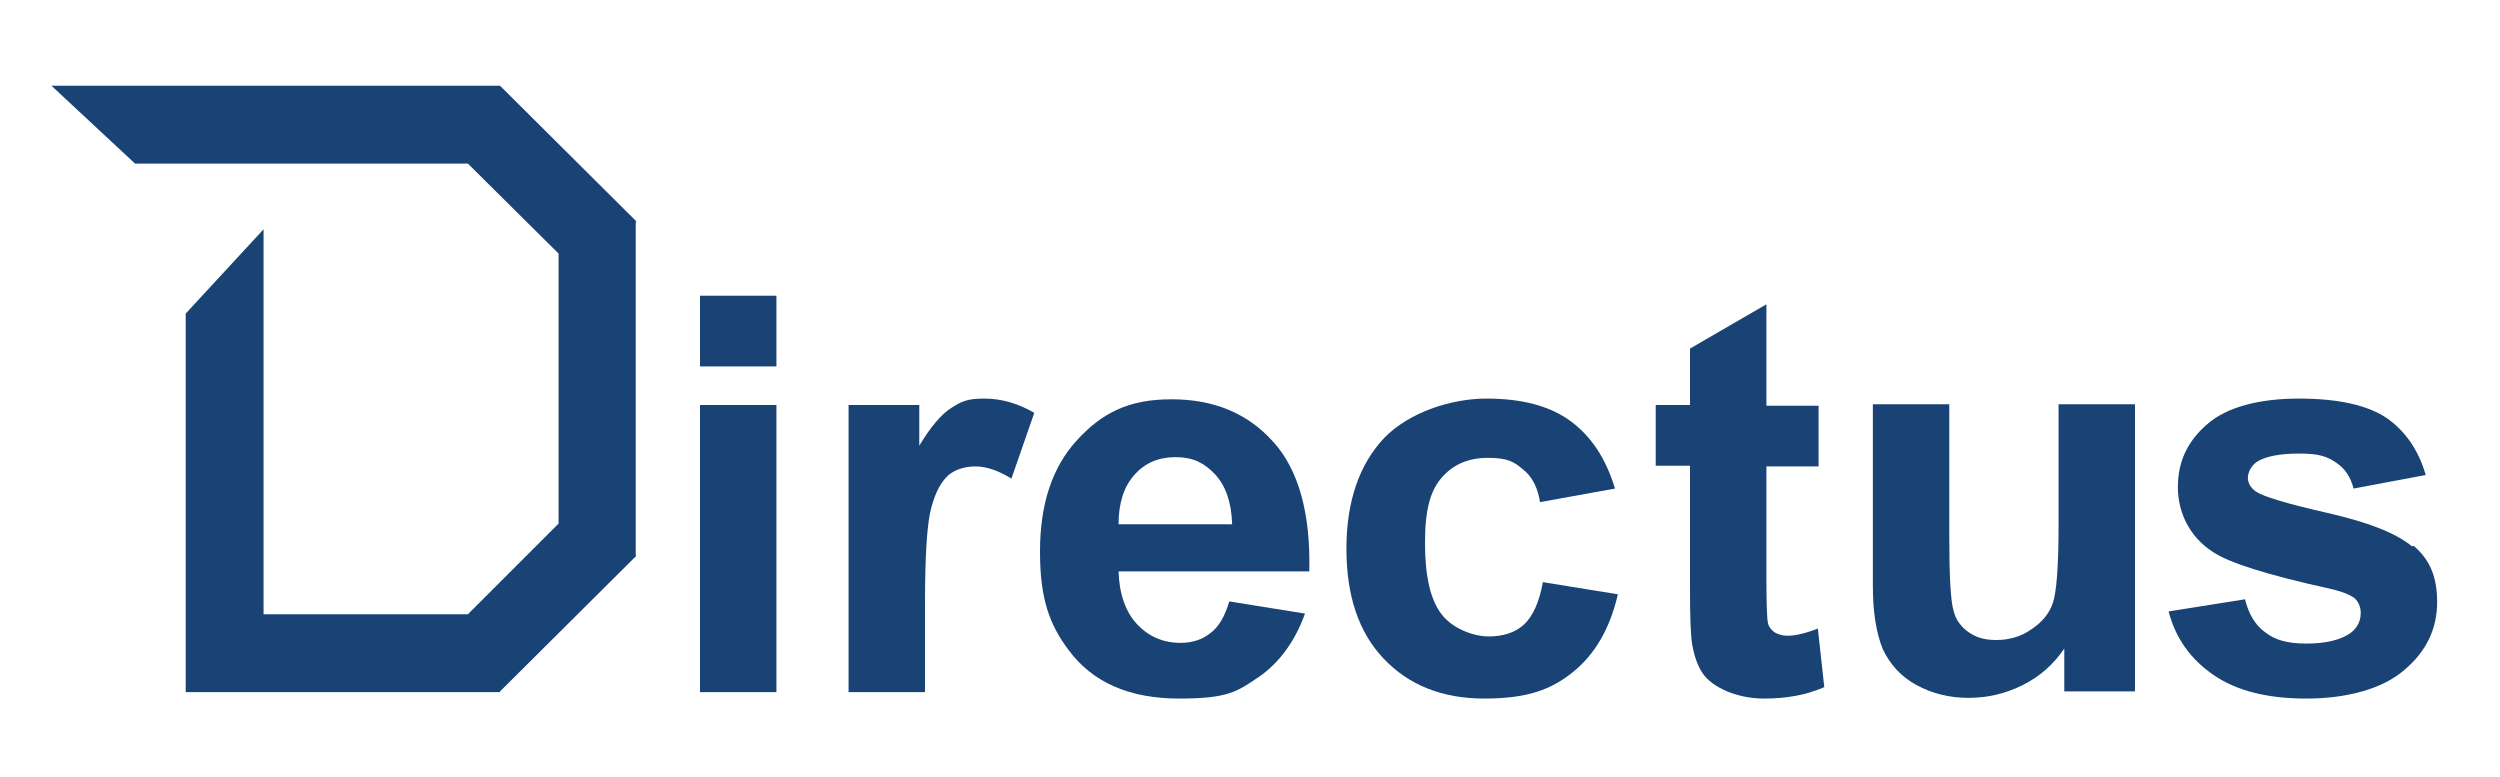 <?xml version="1.0" encoding="UTF-8"?>
<svg id="_レイヤー_1" data-name="レイヤー_1" xmlns="http://www.w3.org/2000/svg" version="1.1" viewBox="0 0 350 108.8">
  <!-- Generator: Adobe Illustrator 29.5.1, SVG Export Plug-In . SVG Version: 2.1.0 Build 141)  -->
  <defs>
    <style>
      .st0 {
        fill: #194375;
      }
    </style>
  </defs>
  <rect class="st0" x="98" y="56.7" width="10.7" height="40.2"/>
  <rect class="st0" x="98" y="41.4" width="10.7" height="9.9"/>
  <path class="st0" d="M133.2,57.1c-1.3.8-2.9,2.6-4.5,5.3v-5.7h-9.9v40.2h10.7v-12.4c0-6.9.3-11.4.9-13.5.6-2.2,1.4-3.6,2.4-4.5,1-.8,2.3-1.2,3.8-1.2s3.2.6,5,1.7l3.2-9.2c-2.2-1.3-4.6-2-7-2s-3.2.4-4.6,1.3Z"/>
  <path class="st0" d="M178.2,61.8c-3.5-3.9-8.2-5.9-14.2-5.9s-9.7,1.9-13.2,5.7c-3.5,3.8-5.2,9-5.2,15.6s1.3,10.2,4,13.8c3.4,4.6,8.6,6.8,15.5,6.8s8.1-1,11.1-3c2.9-2,5.1-5,6.5-8.9l-10.6-1.7c-.6,2-1.4,3.5-2.6,4.4-1.1.9-2.5,1.4-4.2,1.4-2.5,0-4.5-.9-6.1-2.6-1.6-1.7-2.5-4.2-2.6-7.4h26.7c.2-8.1-1.5-14.2-5-18.1ZM156.6,73.4c0-2.9.7-5.2,2.2-6.9,1.5-1.7,3.4-2.5,5.8-2.5s4,.8,5.5,2.4c1.5,1.6,2.3,3.9,2.4,7h-15.9Z"/>
  <path class="st0" d="M213.4,87.4c-1.3,1.2-3,1.7-5,1.7s-4.9-1-6.5-3c-1.6-2-2.4-5.3-2.4-10.1s.8-7.4,2.4-9.2c1.6-1.8,3.7-2.7,6.4-2.7s3.6.5,4.9,1.6c1.3,1,2.1,2.6,2.4,4.6l10.5-1.9c-1.3-4.3-3.4-7.4-6.3-9.5-2.9-2.1-6.8-3.1-11.7-3.1s-10.8,1.9-14.3,5.5c-3.5,3.7-5.3,8.9-5.3,15.5s1.7,11.7,5.2,15.4c3.5,3.7,8.2,5.6,14.1,5.6s9.3-1.2,12.4-3.7c3.1-2.5,5.2-6.1,6.3-10.9l-10.5-1.7c-.5,2.8-1.4,4.8-2.7,6Z"/>
  <path class="st0" d="M250.2,89c-.7,0-1.3-.2-1.8-.5-.5-.4-.8-.8-.9-1.3-.1-.5-.2-2.5-.2-5.7v-16.2h7.3v-8.5h-7.3v-14.2l-10.7,6.2v7.9h-4.8v8.5h4.8v17.5c0,3.8.1,6.3.3,7.5.3,1.7.8,3.1,1.5,4.1.7,1,1.8,1.8,3.4,2.5,1.5.6,3.2,1,5.2,1,3.1,0,5.9-.5,8.4-1.6l-.9-8.2c-1.8.7-3.2,1-4.2,1Z"/>
  <path class="st0" d="M288.2,73.6c0,5.7-.3,9.4-.8,10.8-.5,1.5-1.5,2.7-3,3.7-1.4,1-3.1,1.5-4.9,1.5s-2.9-.4-3.9-1.1c-1-.7-1.8-1.7-2.1-3-.4-1.3-.6-4.7-.6-10.4v-18.5h-10.7v25.4c0,3.8.5,6.7,1.4,8.9,1,2.1,2.5,3.8,4.7,5,2.2,1.2,4.6,1.8,7.3,1.8s5.2-.6,7.6-1.8c2.4-1.2,4.3-2.9,5.8-5.1v6h9.9v-40.2h-10.7v16.9Z"/>
  <path class="st0" d="M337.7,76.5c-2.3-1.9-6.2-3.4-11.9-4.7-5.7-1.3-9-2.3-10-3-.7-.5-1.1-1.2-1.1-1.9s.4-1.6,1.2-2.2c1.2-.8,3.2-1.2,6-1.2s3.9.4,5.2,1.3c1.2.8,2,2,2.4,3.6l10.1-1.9c-1-3.5-2.9-6.2-5.5-8-2.7-1.8-6.8-2.7-12.3-2.7s-10.1,1.2-12.8,3.6c-2.8,2.4-4.1,5.3-4.1,8.8s1.6,6.9,4.8,9c2.3,1.6,7.8,3.3,16.4,5.2,1.8.4,3,.9,3.6,1.4.5.5.8,1.2.8,2,0,1.2-.5,2.1-1.4,2.8-1.4,1-3.5,1.5-6.2,1.5s-4.4-.5-5.8-1.6c-1.4-1-2.3-2.6-2.8-4.6l-10.7,1.7c1,3.8,3.1,6.7,6.3,8.9,3.2,2.2,7.5,3.3,13,3.3s10.6-1.3,13.7-4c3.1-2.6,4.6-5.8,4.6-9.5s-1.1-6-3.3-7.9Z"/>
  <polygon class="st0" points="70 12 70 12 7.2 12 18.9 22.9 65.5 22.9 78.2 35.5 78.2 73.3 65.5 86 36.9 86 36.9 32.1 26 43.9 26 93.2 26 96.9 70 96.9 70 96.8 70 96.8 89.1 77.8 89 77.8 89 31.1 89 31.1 89.1 31 70 12"/>
</svg>